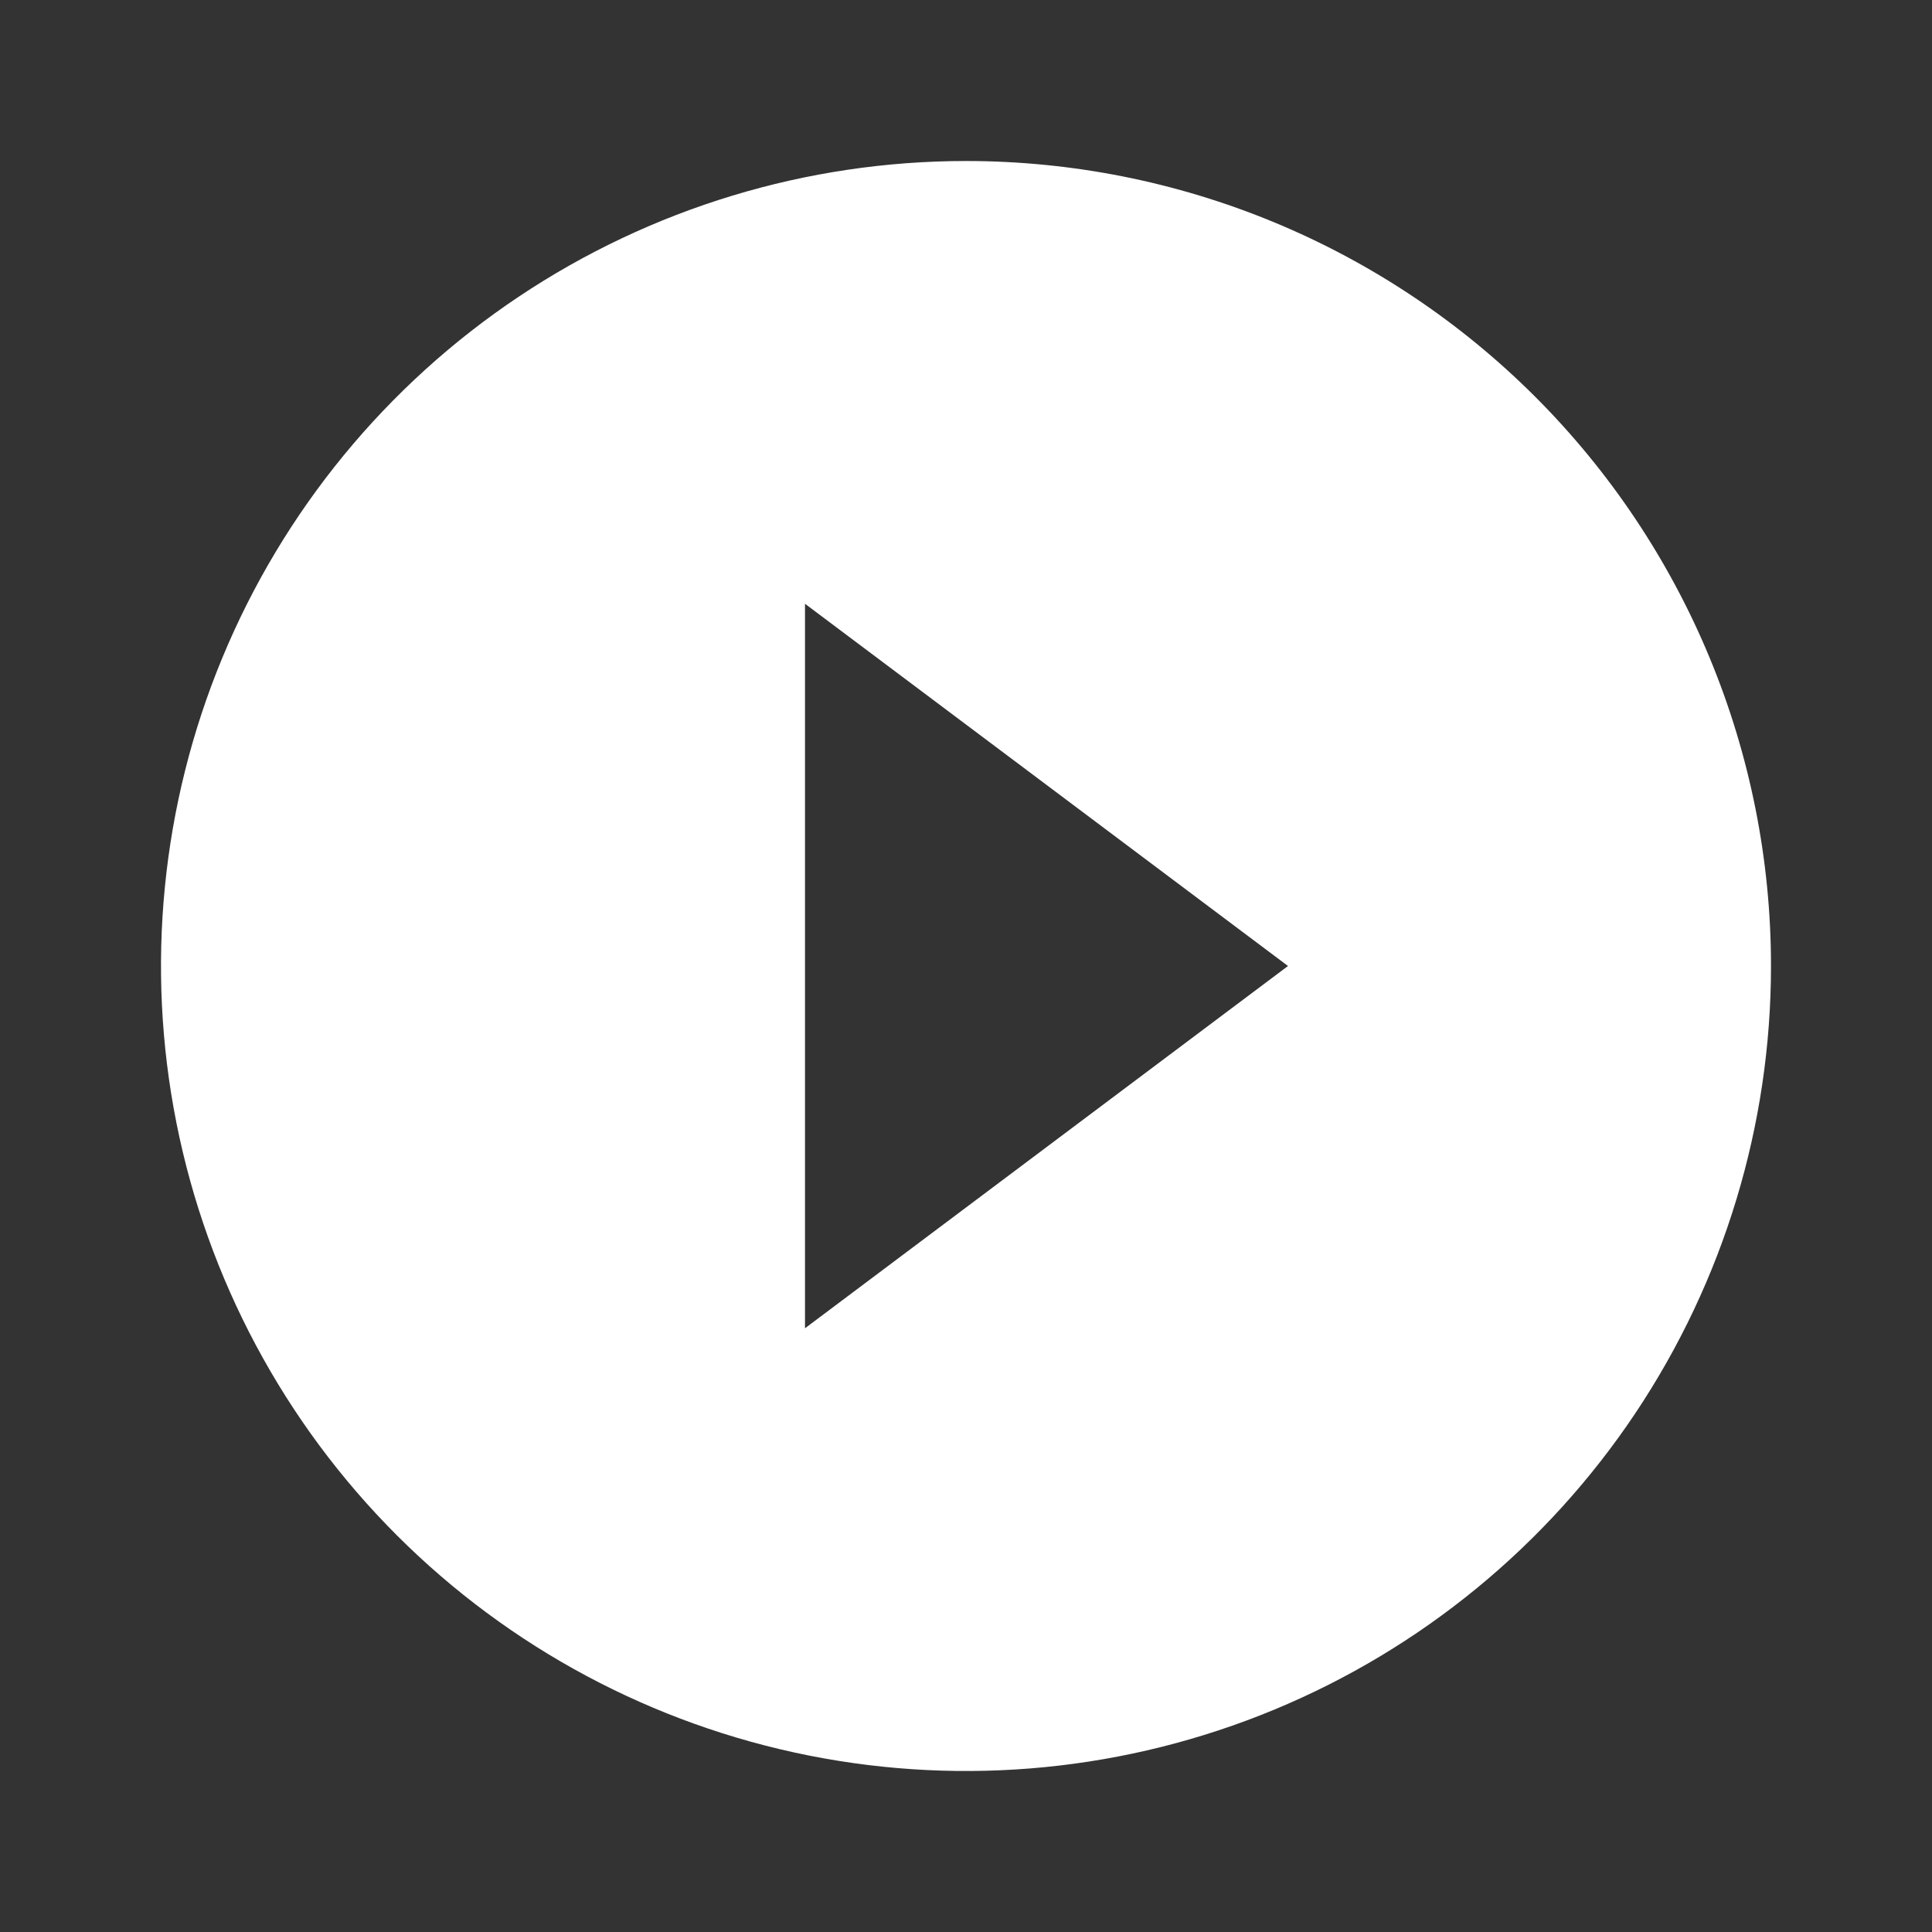 <svg width="89" height="89" viewBox="0 0 89 89" fill="none" xmlns="http://www.w3.org/2000/svg">
<rect x="0" y="0" width="89" height="89" fill="#333333" stroke="none"/>
<path d="M44.5 7.417C37.166 7.417 29.996 9.592 23.898 13.666C17.799 17.741 13.046 23.533 10.239 30.309C7.433 37.085 6.698 44.541 8.129 51.735C9.56 58.928 13.092 65.536 18.278 70.722C23.464 75.908 30.072 79.44 37.265 80.871C44.459 82.302 51.915 81.567 58.691 78.761C65.467 75.954 71.259 71.201 75.334 65.103C79.408 59.004 81.583 51.834 81.583 44.5C81.583 39.63 80.624 34.808 78.76 30.309C76.897 25.81 74.165 21.722 70.722 18.278C67.278 14.835 63.19 12.103 58.691 10.239C54.192 8.376 49.37 7.417 44.5 7.417ZM37.083 61.188V27.813L59.333 44.5L37.083 61.188Z" fill="white"/>
</svg>
